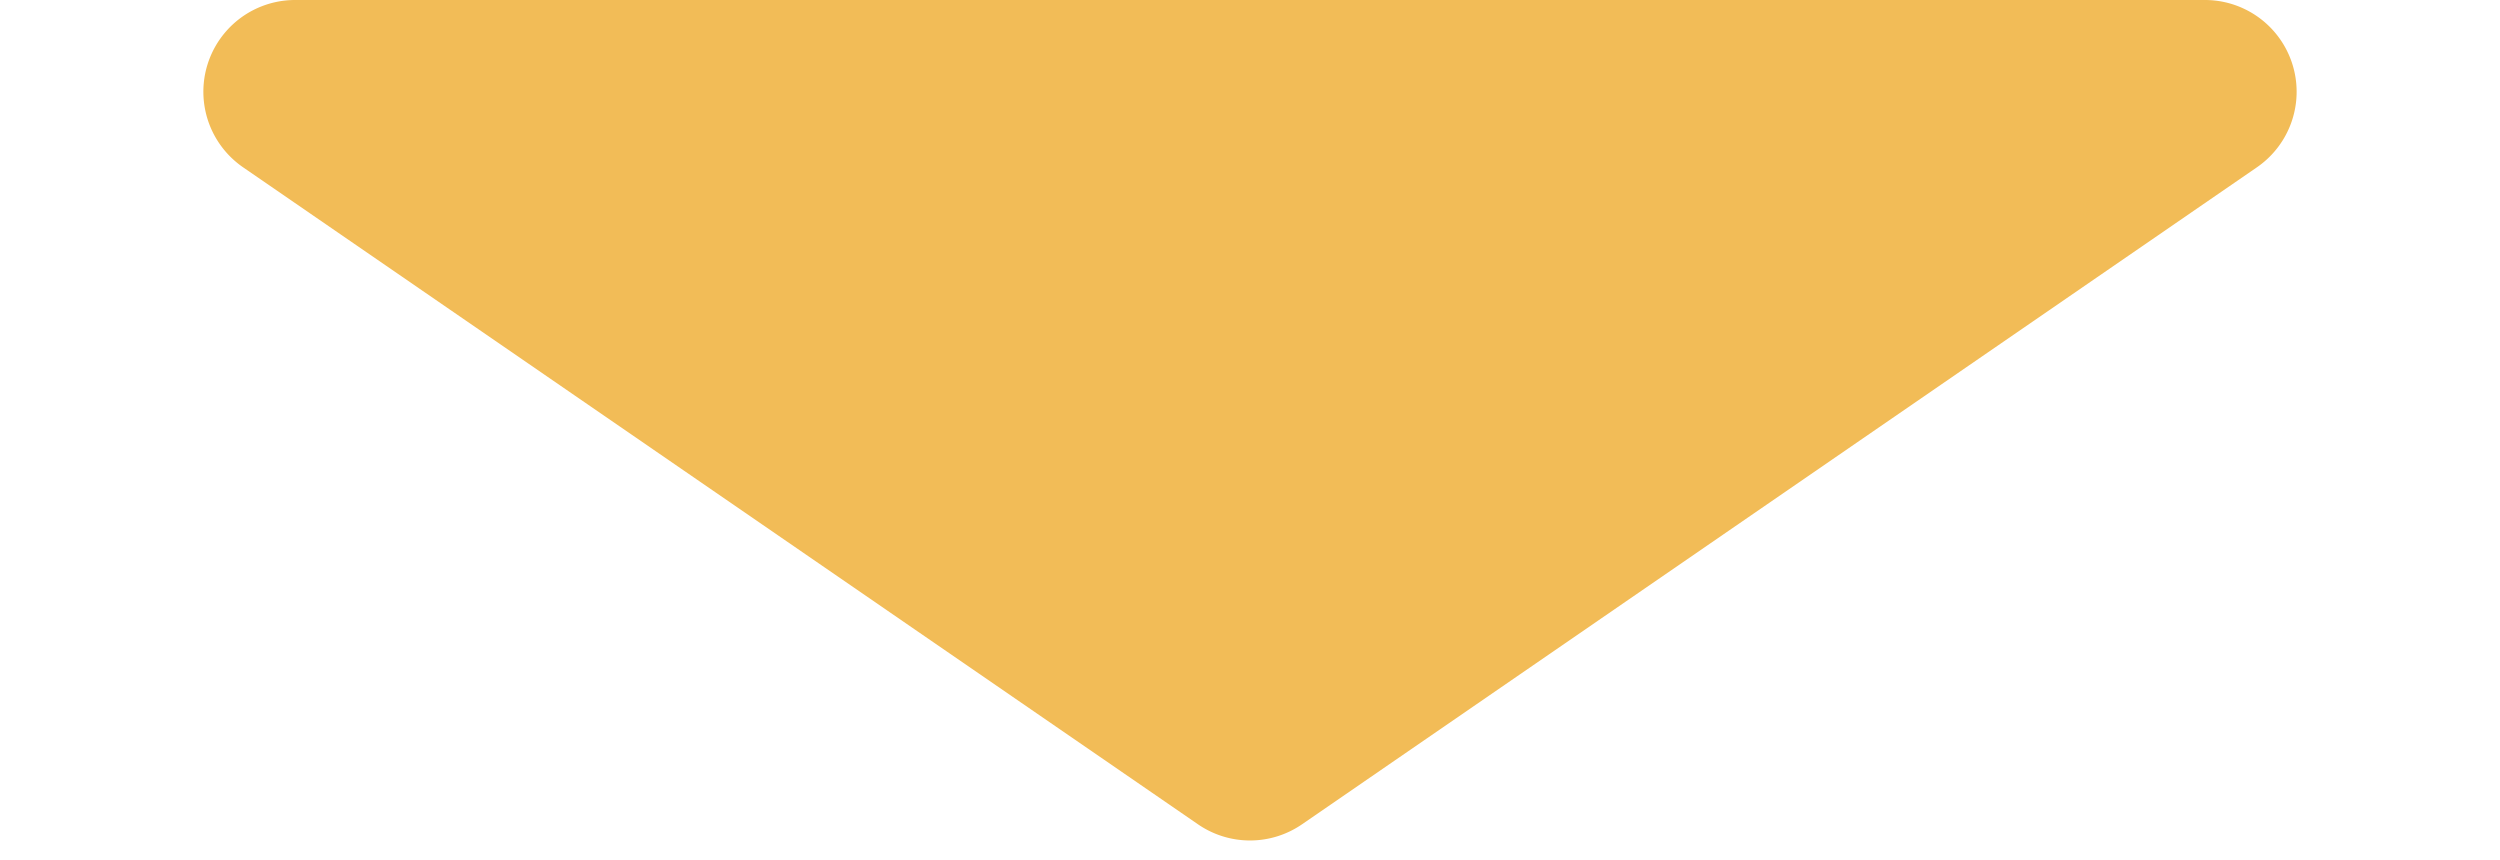 <svg xmlns="http://www.w3.org/2000/svg" width="218" height="75" viewBox="0 0 218 75"><path d="M104.465,3.12a8,8,0,0,1,9.07,0L196.8,60.409A8,8,0,0,1,192.26,75H25.74A8,8,0,0,1,21.2,60.409Z" transform="translate(218 75) rotate(180)" fill="#f2bc57"/></svg>